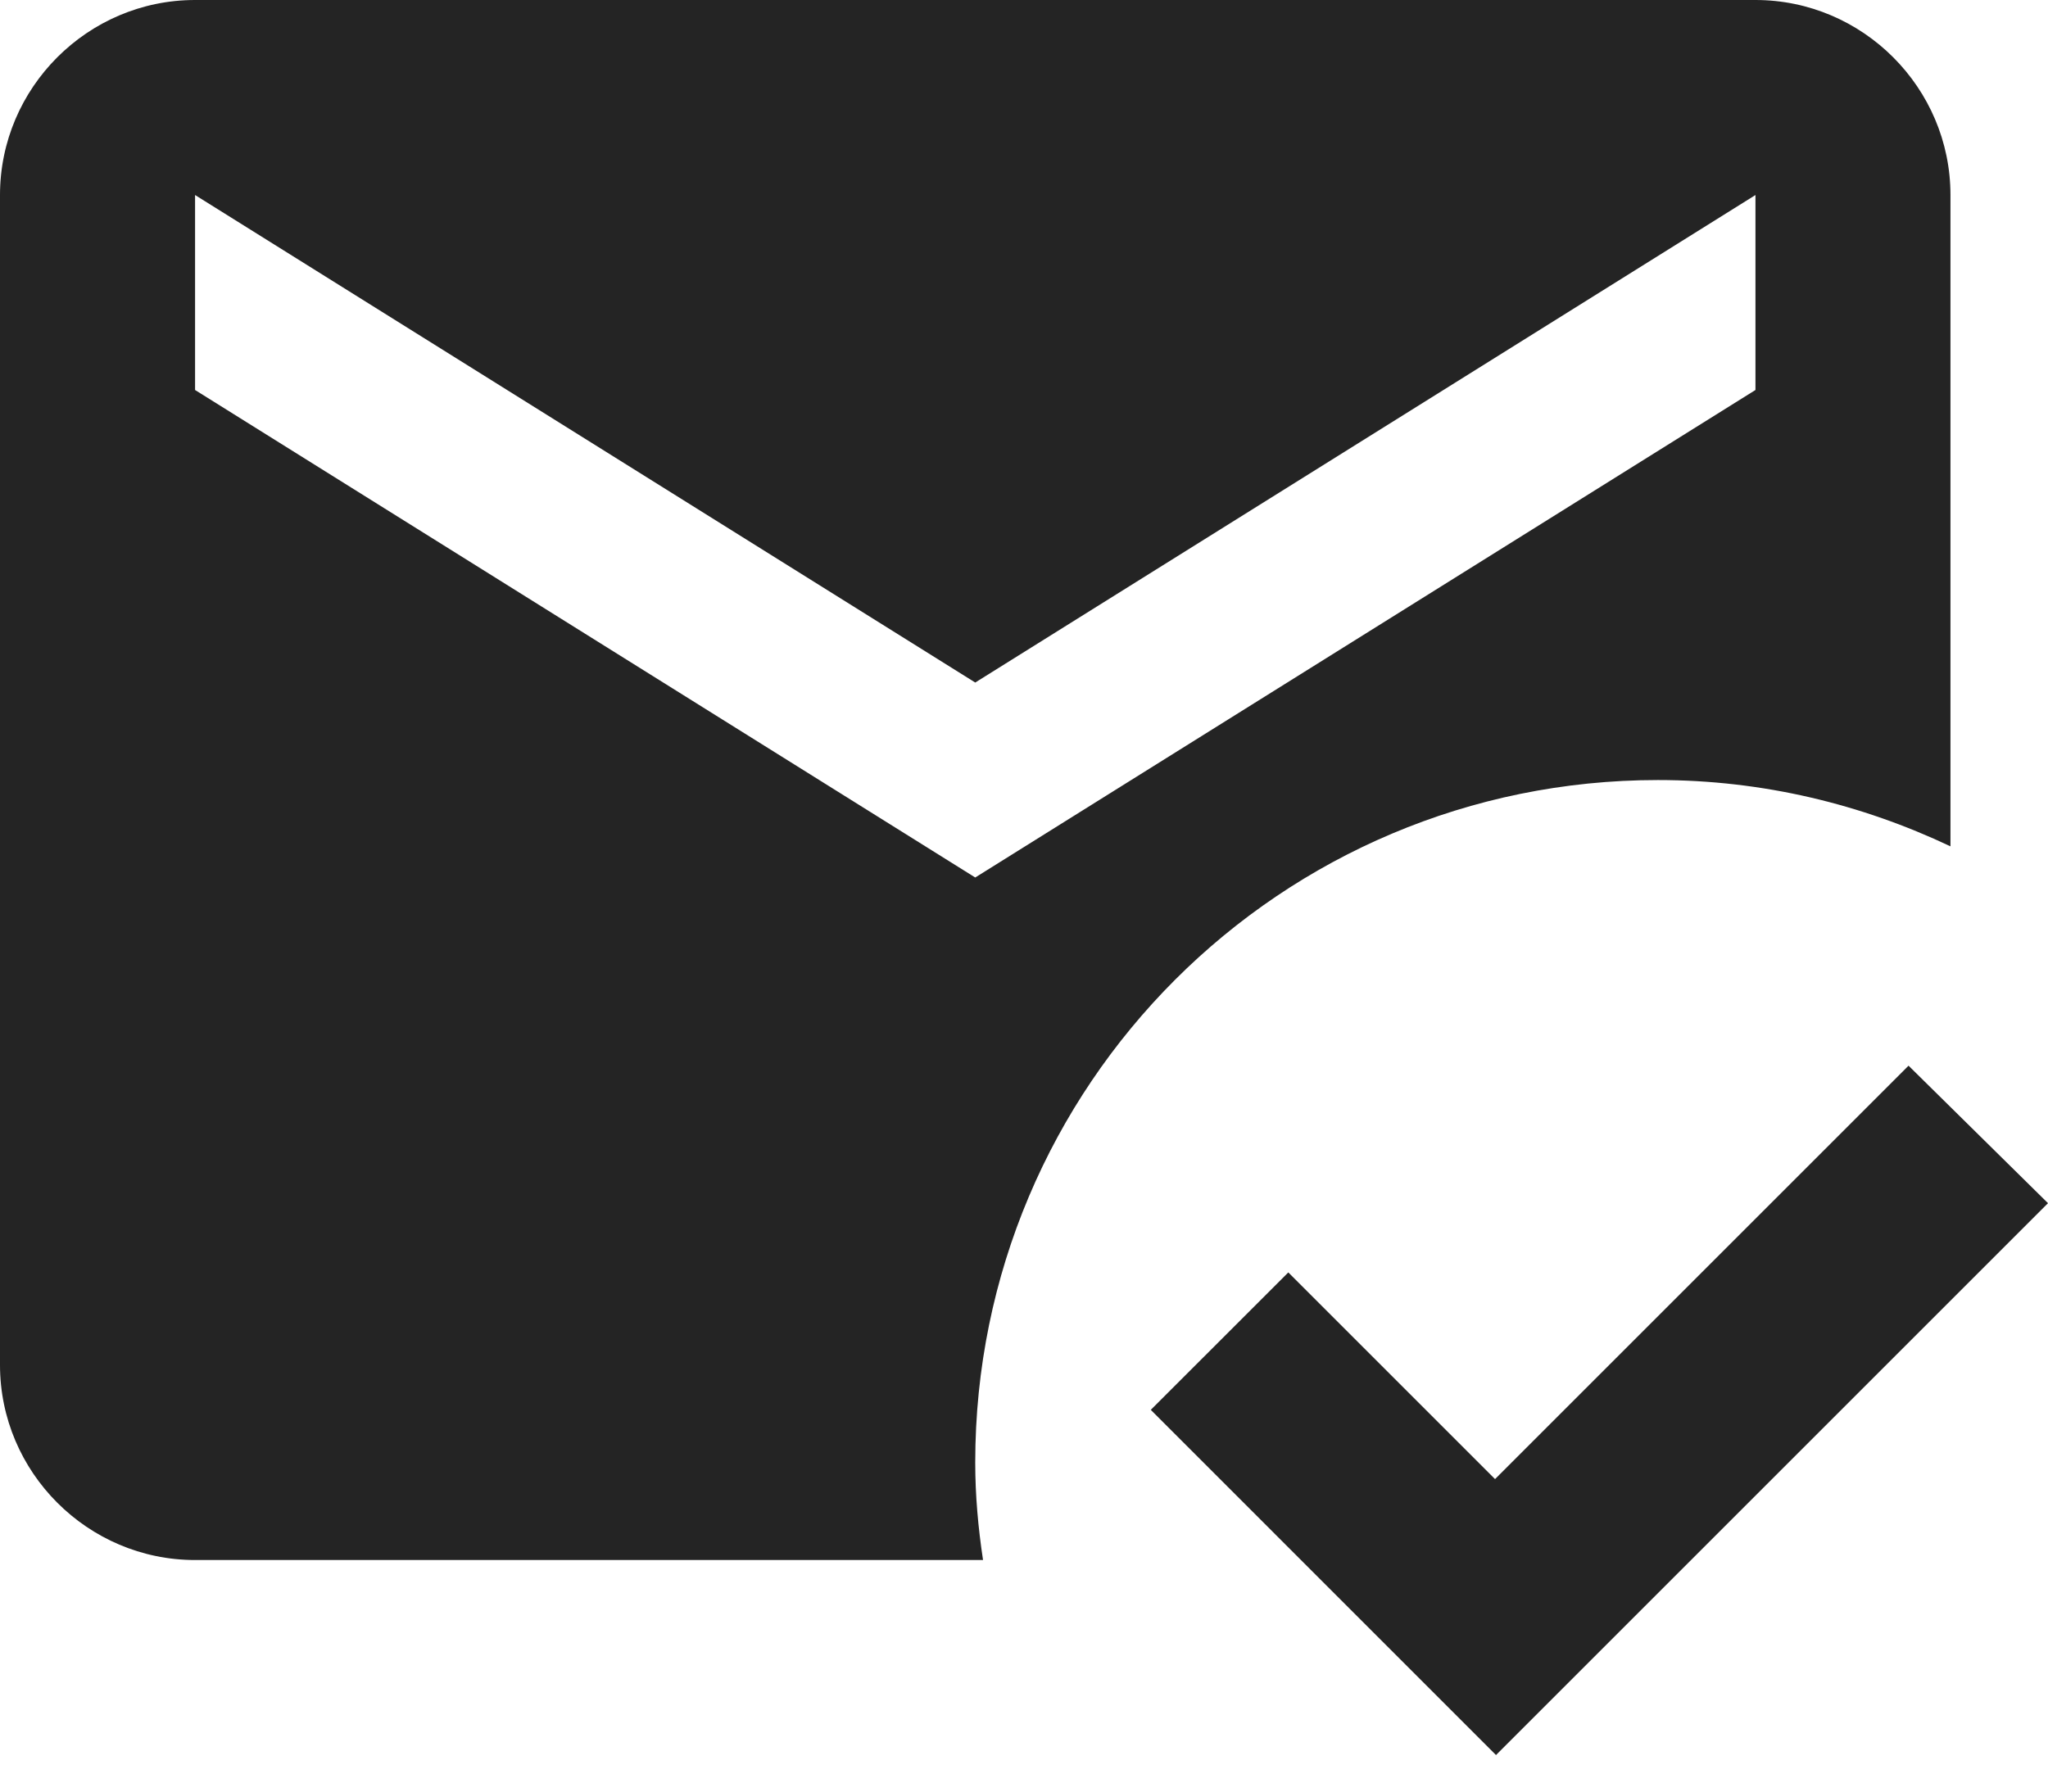 <svg width="32" height="28" viewBox="0 0 32 28" fill="none" xmlns="http://www.w3.org/2000/svg">
<path d="M15.238 22.857C15.238 16.96 20.008 12.191 25.905 12.191C27.55 12.191 29.09 12.571 30.476 13.227V3.048C30.476 1.371 29.105 0 27.429 0H3.048C1.371 0 0 1.371 0 3.048V21.333C0 23.009 1.371 24.381 3.048 24.381H15.36C15.284 23.878 15.238 23.375 15.238 22.857ZM3.048 3.048L15.238 10.667L27.429 3.048V6.095L15.238 13.714L3.048 6.095V3.048ZM23.375 27.429L17.981 22.034L20.13 19.886L23.36 23.116L29.821 16.655L32 18.804L23.375 27.429Z" fill="#242424"/>
</svg>
